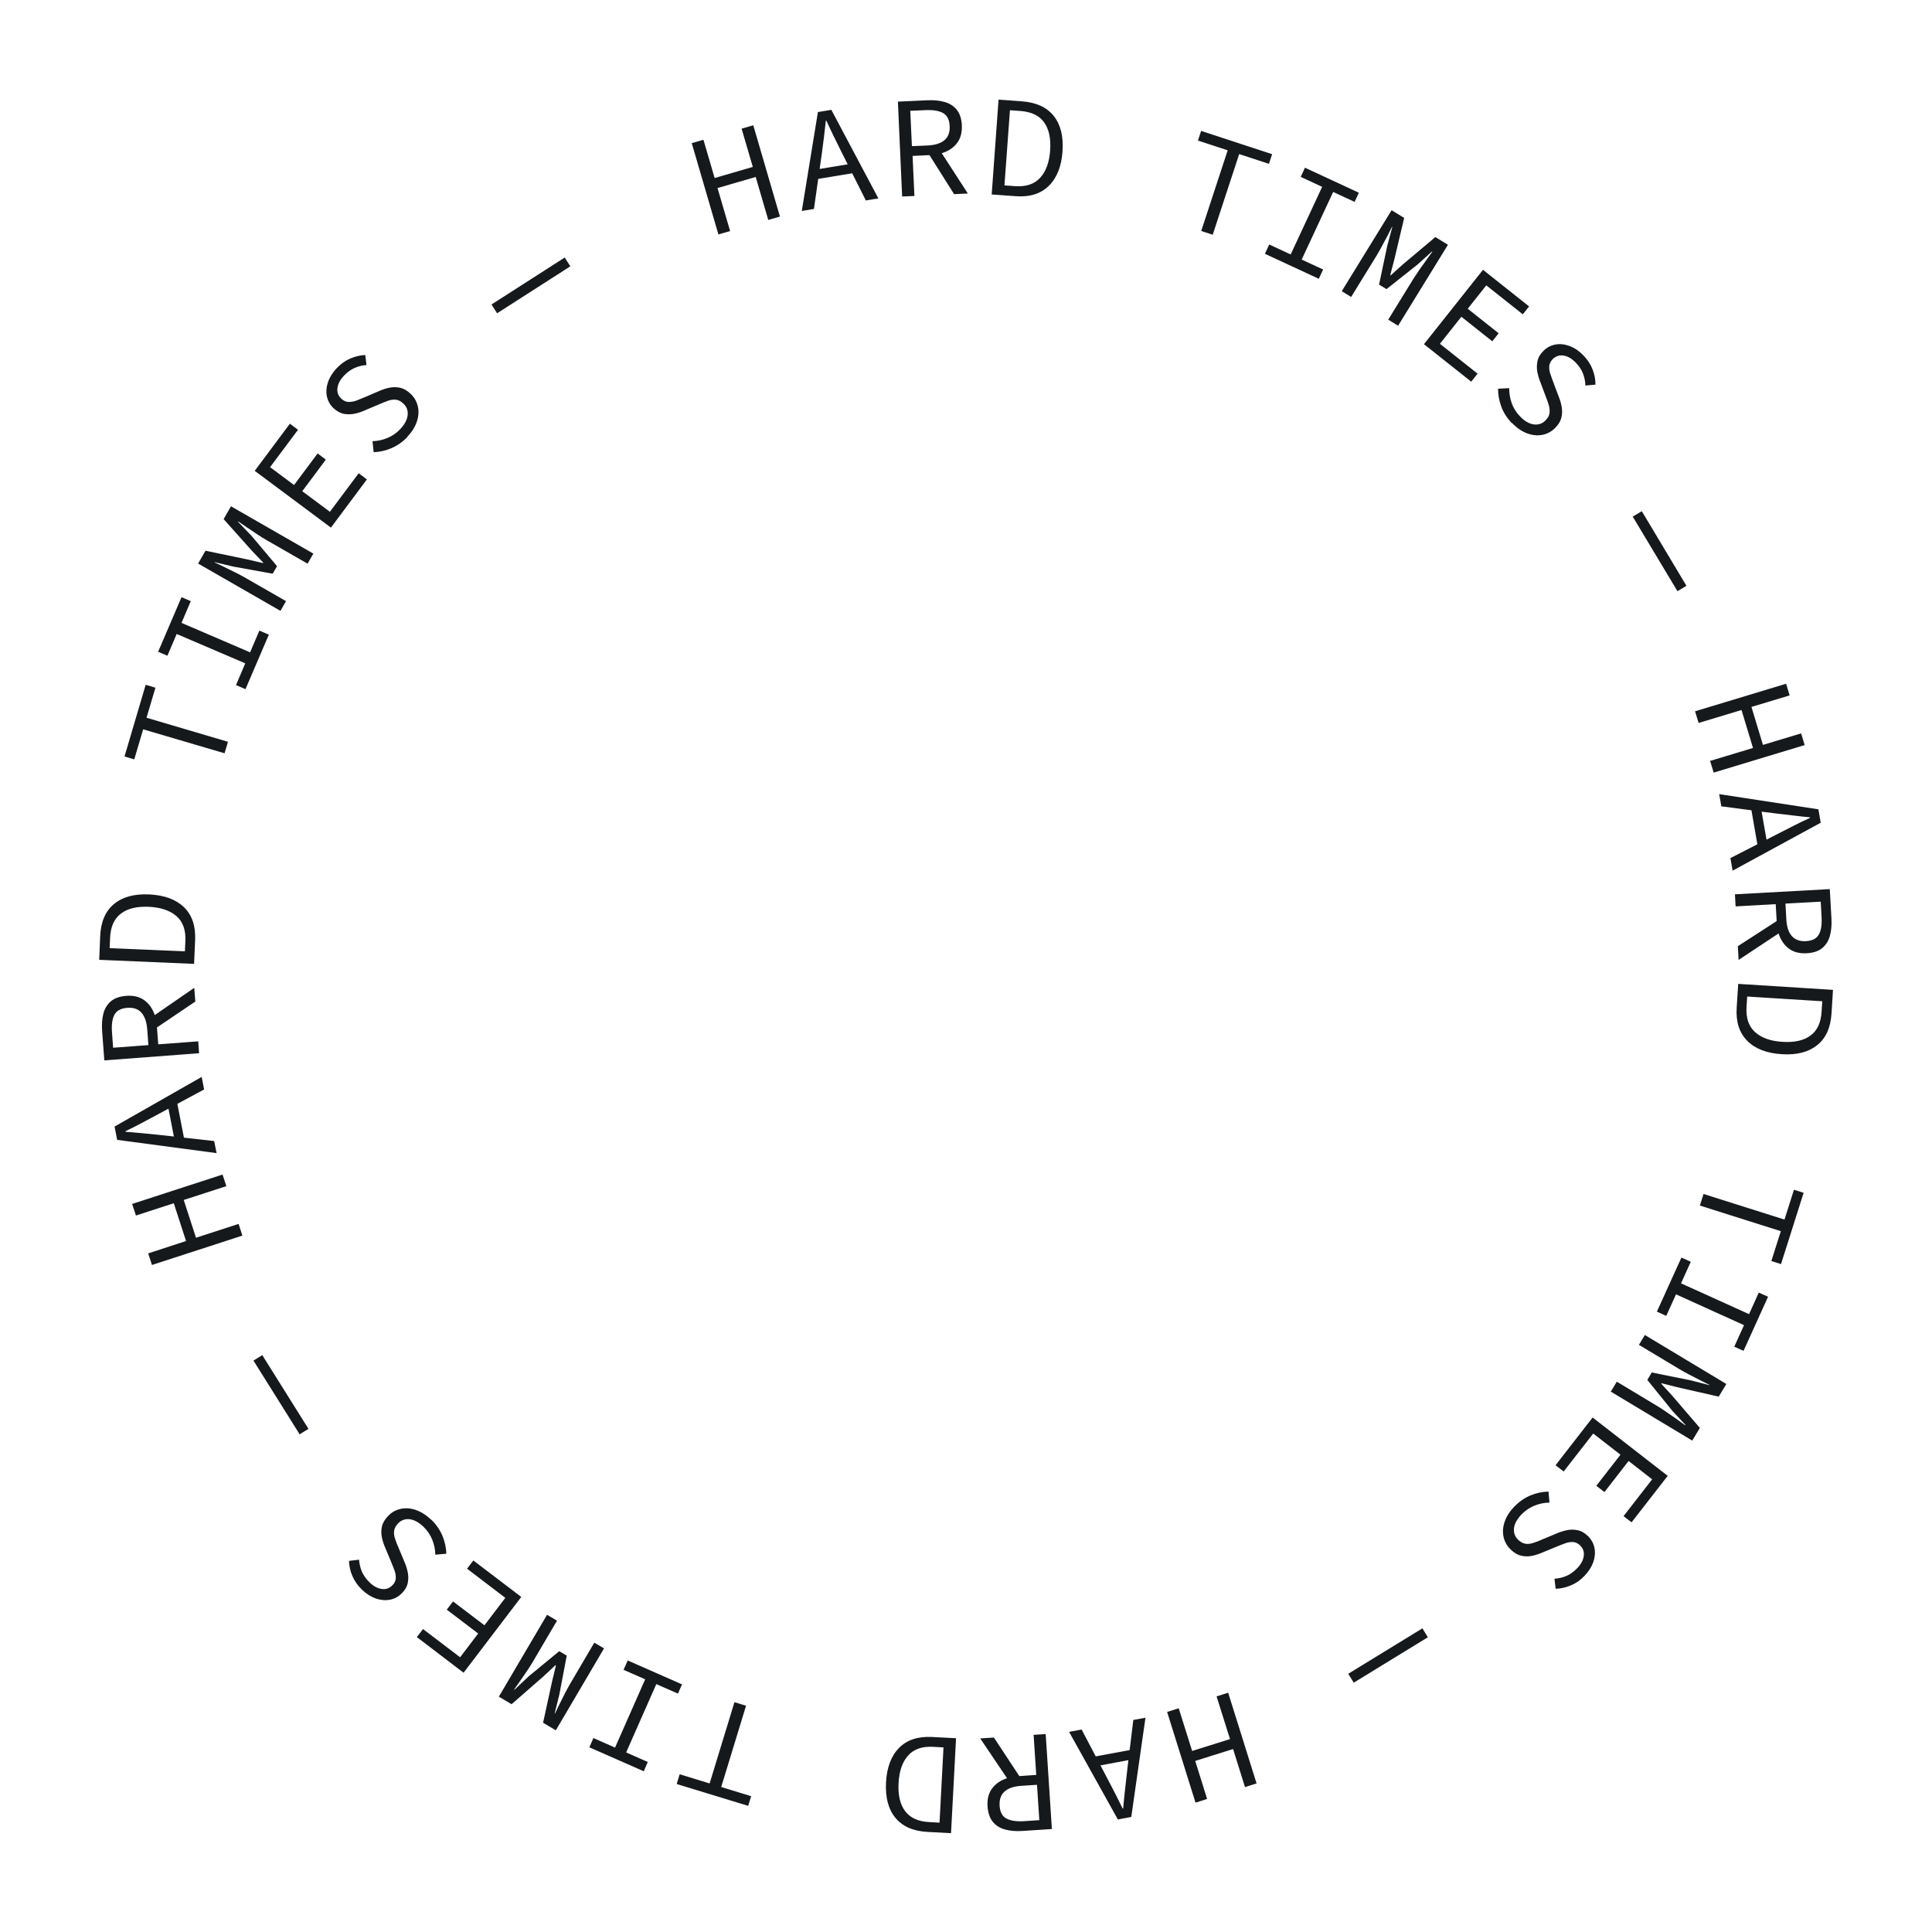 <?xml version="1.0" encoding="UTF-8"?><svg id="State" xmlns="http://www.w3.org/2000/svg" width="480" height="480" viewBox="0 0 200 200"><defs><style>.cls-1{fill:#16191c;}</style></defs><path class="cls-1" d="M74.37,24.27l-2.76-9.45,1.21-.35,1.16,3.96,3.95-1.15-1.16-3.96,1.21-.35,2.76,9.45-1.21,.35-1.3-4.45-3.95,1.15,1.3,4.45-1.21,.35Zm8.63-2.42l1.67-10.25,1.39-.23,4.87,9.17-1.3,.21-1.41-2.81-3.52,.58-.44,3.11-1.26,.21Zm2.07-5.92l-.22,1.56,2.9-.48-.7-1.4c-.26-.52-.51-1.03-.76-1.54-.25-.51-.5-1.04-.74-1.57h-.06c-.07,.6-.13,1.18-.2,1.74-.07,.56-.14,1.13-.22,1.7Zm8.32,4.42l-.44-9.83,3.06-.14c.67-.03,1.26,.03,1.79,.18,.52,.15,.94,.42,1.25,.81,.31,.39,.49,.93,.52,1.61,.03,.76-.14,1.38-.52,1.86-.38,.48-.9,.82-1.56,1.02l2.7,4.17-1.42,.07-2.55-4.04-1.75,.08,.19,4.15-1.24,.05Zm1.01-5.22l1.63-.07c.77-.04,1.35-.22,1.74-.55,.39-.33,.57-.82,.54-1.46-.03-.65-.25-1.09-.67-1.34-.42-.24-1.01-.34-1.78-.31l-1.63,.07,.17,3.66Zm8.26,4.99l.71-9.81,2.42,.18c1.48,.11,2.57,.61,3.29,1.51,.72,.9,1.02,2.13,.91,3.68-.11,1.57-.59,2.75-1.43,3.57s-1.98,1.17-3.42,1.06l-2.48-.18Zm1.32-.93l1.09,.08c1.13,.08,1.99-.2,2.6-.86s.95-1.6,1.04-2.83c.09-1.24-.12-2.21-.62-2.91-.5-.7-1.32-1.1-2.45-1.18l-1.09-.08-.57,7.78Zm20.37,4.72l2.74-8.35-3.08-1.01,.33-1,7.35,2.41-.33,1-3.08-1.01-2.74,8.35-1.2-.39Zm6.59,2.37l.45-.97,2.22,1.03,3.26-7-2.22-1.03,.44-.95,5.58,2.59-.44,.95-2.22-1.03-3.26,7,2.22,1.03-.45,.96-5.58-2.59Zm7.96,3.86l5.16-8.38,1.3,.8-1.02,4.3-.42,1.61,.05,.03,1.23-1.11,3.39-2.85,1.3,.8-5.16,8.38-1.02-.63,2.58-4.19c.17-.27,.38-.59,.62-.94,.25-.36,.5-.71,.75-1.05,.25-.34,.46-.63,.62-.86l-.04-.02-1.48,1.34-3.23,2.56-.77-.47,.85-4.02,.52-1.94-.03-.02c-.12,.25-.28,.57-.48,.95-.2,.38-.4,.76-.61,1.14-.21,.38-.39,.71-.56,.98l-2.58,4.19-1-.61Zm8.5,5.5l6.12-7.71,4.77,3.79-.65,.82-3.78-3-1.92,2.42,3.2,2.54-.66,.83-3.2-2.54-2.22,2.8,3.9,3.09-.66,.83-4.89-3.88Zm9.12,8.18c-.5-.52-.87-1.09-1.1-1.71-.23-.62-.35-1.25-.34-1.87l1.15-.06c0,.52,.08,1.04,.26,1.55,.18,.51,.47,.97,.86,1.37,.47,.49,.95,.77,1.41,.83,.47,.07,.87-.06,1.2-.38,.25-.24,.4-.49,.44-.75s.02-.53-.06-.82c-.08-.29-.19-.6-.33-.95l-.54-1.44c-.14-.33-.24-.68-.32-1.06-.08-.38-.07-.76,.01-1.15,.08-.39,.3-.75,.64-1.08,.36-.35,.78-.56,1.25-.64,.47-.08,.96-.02,1.46,.17,.5,.19,.97,.51,1.41,.97,.43,.44,.75,.93,.95,1.46s.3,1.05,.29,1.56l-1.04,.09c-.01-.43-.1-.85-.25-1.24-.15-.4-.41-.78-.76-1.14-.4-.41-.81-.65-1.24-.72-.43-.07-.8,.05-1.12,.35-.22,.22-.34,.46-.37,.72-.02,.27,.01,.54,.11,.82,.09,.28,.2,.57,.3,.85l.53,1.41c.17,.41,.29,.8,.35,1.19,.06,.39,.05,.77-.05,1.13-.1,.37-.32,.72-.67,1.06-.38,.36-.81,.59-1.31,.68-.5,.09-1.02,.04-1.56-.16-.54-.2-1.06-.56-1.56-1.08Zm12.51,9.65l.93-.55,4.62,7.72-.93,.56-4.63-7.72Zm6.45,20.16l9.42-2.85,.36,1.21-3.95,1.19,1.19,3.93,3.95-1.19,.37,1.21-9.42,2.85-.37-1.21,4.44-1.34-1.19-3.93-4.44,1.34-.37-1.21Zm2.5,8.58l10.26,1.57,.24,1.39-9.12,4.96-.23-1.3,2.79-1.43-.61-3.52-3.12-.41-.22-1.26Zm5.94,2.01l-1.56-.2,.51,2.9,1.4-.72c.51-.26,1.02-.52,1.53-.78,.51-.26,1.03-.51,1.57-.75v-.06c-.6-.06-1.18-.12-1.74-.19-.57-.06-1.13-.13-1.7-.2Zm-4.33,8.36l9.83-.54,.17,3.06c.04,.67-.02,1.26-.16,1.79-.15,.52-.41,.94-.8,1.26-.39,.32-.92,.49-1.6,.53-.76,.04-1.38-.12-1.87-.5-.49-.38-.83-.89-1.04-1.55l-4.14,2.74-.08-1.42,4.02-2.6-.1-1.75-4.15,.23-.07-1.24Zm5.24,.96l.09,1.63c.04,.77,.23,1.35,.57,1.73s.82,.56,1.46,.53c.65-.04,1.09-.26,1.33-.68,.24-.42,.33-1.01,.29-1.78l-.09-1.63-3.66,.2Zm-4.9,8.31l9.82,.62-.15,2.42c-.09,1.48-.58,2.58-1.48,3.3-.89,.72-2.12,1.04-3.67,.94-1.57-.1-2.76-.56-3.58-1.39-.82-.83-1.18-1.96-1.09-3.41l.16-2.49Zm.94,1.31l-.07,1.09c-.07,1.13,.22,1.99,.88,2.59,.66,.6,1.61,.94,2.84,1.01,1.24,.08,2.21-.14,2.9-.65,.7-.51,1.08-1.33,1.15-2.46l.07-1.09-7.79-.49Zm-4.52,20.44l8.38,2.65,.98-3.09,1,.32-2.34,7.38-1-.32,.98-3.09-8.38-2.65,.38-1.2Zm-2.29,6.58l.97,.44-1.01,2.23,7.04,3.19,1.01-2.23,.96,.43-2.54,5.6-.96-.43,1.01-2.23-7.04-3.19-1.01,2.23-.97-.44,2.54-5.6Zm-3.78,8.02l8.43,5.07-.79,1.31-4.31-.98-1.61-.41-.03,.05,1.12,1.22,2.88,3.36-.79,1.31-8.43-5.07,.62-1.03,4.22,2.54c.27,.16,.59,.37,.95,.62,.36,.25,.71,.49,1.06,.74,.35,.25,.63,.46,.86,.62l.02-.04-1.36-1.46-2.59-3.2,.46-.77,4.03,.81,1.94,.5v-.03c-.24-.12-.56-.27-.94-.47s-.76-.39-1.15-.59c-.39-.2-.72-.39-.99-.55l-4.22-2.53,.6-1Zm-5.41,8.54l7.77,6.04-3.74,4.81-.83-.64,2.96-3.81-2.44-1.9-2.5,3.22-.84-.65,2.5-3.22-2.82-2.19-3.06,3.93-.84-.65,3.83-4.93Zm-8.1,9.22c.5-.52,1.06-.9,1.67-1.16,.62-.25,1.23-.38,1.86-.39l.1,1.14c-.52,0-1.04,.11-1.54,.31s-.95,.5-1.34,.9c-.47,.49-.74,.97-.79,1.44s.09,.87,.42,1.19c.25,.24,.51,.38,.77,.42,.26,.04,.53,0,.81-.09,.29-.09,.6-.21,.93-.36l1.42-.59c.32-.15,.67-.26,1.05-.35,.38-.09,.76-.1,1.15-.02,.39,.07,.76,.28,1.1,.61,.36,.35,.58,.76,.68,1.23,.09,.47,.05,.96-.12,1.46-.18,.51-.48,.98-.92,1.44-.43,.45-.91,.78-1.43,.99s-1.04,.33-1.55,.34l-.12-1.04c.43-.03,.84-.12,1.23-.29,.39-.16,.76-.43,1.12-.8,.4-.41,.62-.83,.68-1.26,.06-.43-.07-.8-.39-1.11-.22-.21-.47-.33-.73-.34s-.54,.03-.82,.14c-.28,.1-.56,.21-.84,.33l-1.39,.57c-.4,.18-.79,.31-1.18,.39-.39,.08-.77,.07-1.14-.02-.37-.08-.73-.3-1.08-.64-.37-.36-.62-.79-.73-1.29-.11-.5-.08-1.02,.11-1.57,.18-.55,.52-1.08,1.02-1.6Zm-9.52,12.61l.56,.92-7.67,4.7-.57-.92,7.67-4.7Zm-20.11,6.66l2.94,9.39-1.2,.38-1.23-3.94-3.92,1.23,1.23,3.94-1.2,.38-2.94-9.39,1.2-.38,1.39,4.42,3.92-1.23-1.39-4.42,1.2-.38Zm-8.56,2.58l-1.47,10.28-1.39,.26-5.05-9.07,1.3-.24,1.46,2.78,3.51-.65,.38-3.12,1.25-.23Zm-1.95,5.96l.18-1.56-2.89,.54,.73,1.39c.27,.51,.53,1.02,.79,1.52,.26,.51,.52,1.03,.77,1.56h.06c.05-.6,.11-1.18,.17-1.74,.06-.56,.12-1.13,.19-1.71Zm-8.38-4.25l.64,9.82-3.05,.2c-.67,.04-1.26,0-1.79-.15-.53-.14-.95-.4-1.27-.79-.32-.39-.5-.92-.55-1.6-.05-.76,.11-1.38,.48-1.87s.88-.84,1.54-1.05l-2.78-4.12,1.42-.09,2.63,3.99,1.75-.12-.27-4.15,1.24-.08Zm-.9,5.24l-1.63,.11c-.77,.05-1.34,.24-1.73,.59-.38,.34-.55,.83-.51,1.47,.04,.65,.27,1.09,.7,1.32,.42,.23,1.02,.32,1.78,.28l1.63-.11-.24-3.65Zm-8.38-4.82l-.52,9.83-2.43-.13c-1.48-.08-2.58-.56-3.32-1.45-.73-.88-1.06-2.1-.98-3.66,.08-1.57,.54-2.77,1.35-3.59,.82-.83,1.95-1.2,3.4-1.13l2.49,.13Zm-1.3,.95l-1.09-.06c-1.13-.06-1.99,.24-2.58,.91-.59,.66-.92,1.62-.98,2.85-.07,1.24,.16,2.21,.68,2.9,.52,.69,1.34,1.07,2.47,1.13l1.09,.06,.41-7.79Zm-20.44-4.31l-2.57,8.41,3.1,.95-.31,1-7.4-2.26,.31-1.01,3.1,.95,2.57-8.41,1.21,.37Zm-6.62-2.23l-.43,.97-2.24-.98-3.12,7.07,2.24,.99-.42,.96-5.63-2.48,.42-.96,2.24,.99,3.12-7.07-2.24-.98,.43-.97,5.63,2.48Zm-8.08-3.71l-4.99,8.48-1.32-.78,.94-4.32,.39-1.61-.05-.03-1.21,1.13-3.33,2.91-1.32-.78,4.99-8.48,1.03,.61-2.49,4.24c-.16,.28-.37,.6-.61,.96-.24,.36-.49,.72-.73,1.06-.25,.35-.45,.64-.61,.87l.04,.02,1.45-1.37,3.18-2.62,.78,.46-.77,4.04-.48,1.94,.03,.02c.12-.26,.27-.58,.46-.96,.19-.38,.38-.77,.58-1.15,.2-.39,.38-.72,.54-.99l2.49-4.24,1.01,.59Zm-8.58-5.31l-5.96,7.83-4.84-3.69,.64-.83,3.84,2.92,1.87-2.46-3.25-2.47,.65-.85,3.25,2.47,2.16-2.84-3.96-3.02,.65-.85,4.97,3.78Zm-9.31-8.02c.52,.5,.9,1.06,1.16,1.67,.25,.62,.39,1.23,.4,1.86l-1.14,.1c0-.52-.11-1.04-.31-1.54s-.5-.95-.9-1.34c-.49-.47-.97-.73-1.44-.79-.47-.05-.87,.09-1.19,.42-.24,.25-.38,.51-.42,.77-.04,.26,0,.53,.09,.81,.09,.29,.21,.6,.36,.93l.59,1.42c.15,.32,.26,.67,.35,1.05s.1,.76,.03,1.15c-.07,.39-.27,.76-.61,1.1-.35,.36-.76,.59-1.23,.68-.47,.09-.96,.05-1.47-.12-.5-.18-.99-.48-1.44-.92-.45-.43-.78-.91-1-1.43s-.33-1.04-.34-1.55l1.04-.12c.03,.43,.13,.84,.29,1.23,.17,.39,.43,.76,.8,1.12,.41,.4,.83,.62,1.26,.68,.43,.06,.8-.07,1.11-.39,.22-.22,.33-.47,.34-.73,.01-.27-.03-.54-.14-.82-.1-.28-.22-.56-.33-.84l-.58-1.39c-.18-.4-.31-.79-.39-1.18-.08-.39-.07-.77,.01-1.13s.3-.73,.64-1.08c.36-.38,.79-.62,1.29-.73s1.02-.08,1.57,.11,1.08,.52,1.6,1.02Zm-12.7-9.4l-.92,.57-4.78-7.63,.91-.57,4.78,7.63Zm-6.85-20l-9.36,3.04-.39-1.2,3.92-1.28-1.27-3.91-3.92,1.27-.39-1.2,9.36-3.04,.39,1.2-4.41,1.43,1.27,3.91,4.41-1.43,.39,1.2Zm-2.67-8.54l-10.29-1.37-.27-1.38,9.02-5.14,.25,1.3-2.77,1.49,.68,3.5,3.13,.35,.25,1.25Zm-5.98-1.89l1.56,.17-.56-2.88-1.38,.74c-.51,.27-1.01,.54-1.52,.81-.5,.27-1.02,.53-1.55,.78v.06c.6,.05,1.18,.1,1.75,.15,.57,.05,1.13,.11,1.71,.17Zm4.17-8.45l-9.81,.74-.23-3.05c-.05-.67,0-1.27,.13-1.79s.4-.95,.78-1.28c.38-.32,.91-.51,1.59-.56,.76-.06,1.38,.1,1.88,.46,.5,.37,.85,.88,1.07,1.53l4.09-2.82,.11,1.42-3.97,2.68,.13,1.75,4.14-.31,.09,1.24Zm-5.25-.85l-.12-1.63c-.06-.77-.26-1.34-.6-1.72-.34-.38-.83-.55-1.47-.5-.65,.05-1.09,.29-1.32,.71-.23,.42-.31,1.02-.26,1.79l.12,1.63,3.65-.27Zm4.74-8.4l-9.83-.42,.1-2.43c.06-1.48,.53-2.59,1.41-3.33,.88-.74,2.1-1.08,3.65-1.01,1.57,.07,2.77,.51,3.61,1.32,.84,.81,1.22,1.94,1.16,3.39l-.11,2.49Zm-.96-1.29l.05-1.09c.05-1.13-.26-1.99-.93-2.57-.67-.58-1.62-.9-2.86-.96-1.24-.05-2.2,.18-2.89,.71s-1.06,1.35-1.11,2.48l-.05,1.09,7.79,.33Zm4.11-20.51l-8.43-2.48-.92,3.11-1.01-.3,2.19-7.42,1.01,.3-.92,3.11,8.43,2.49-.36,1.21Zm2.16-6.64l-.98-.42,.96-2.25-7.1-3.04-.96,2.25-.96-.41,2.42-5.65,.96,.41-.96,2.25,7.1,3.05,.96-2.25,.98,.42-2.42,5.65Zm3.63-8.1l-8.53-4.9,.76-1.33,4.33,.9,1.62,.38,.03-.05-1.15-1.2-2.95-3.3,.76-1.33,8.53,4.9-.6,1.04-4.27-2.45c-.28-.16-.6-.36-.96-.6-.37-.24-.72-.48-1.07-.72-.35-.24-.64-.44-.88-.6l-.02,.04,1.39,1.44,2.65,3.15-.45,.78-4.04-.73-1.95-.46-.02,.03c.26,.11,.58,.26,.96,.45,.38,.19,.77,.38,1.16,.57,.39,.19,.72,.37,1,.53l4.27,2.45-.58,1.01Zm5.22-8.62l-7.89-5.88,3.64-4.88,.84,.63-2.89,3.87,2.48,1.85,2.44-3.27,.85,.64-2.44,3.27,2.86,2.13,2.98-3.99,.85,.64-3.73,5Zm7.93-9.4c-.5,.52-1.05,.91-1.66,1.17-.61,.26-1.23,.4-1.85,.42l-.12-1.14c.52-.01,1.04-.12,1.54-.33,.5-.2,.95-.51,1.33-.92,.47-.49,.72-.98,.77-1.45s-.1-.87-.43-1.18c-.25-.24-.51-.38-.77-.41-.26-.03-.53,0-.81,.1-.28,.1-.59,.22-.93,.37l-1.42,.6c-.32,.15-.67,.27-1.05,.36-.38,.09-.76,.1-1.15,.04-.39-.07-.76-.27-1.11-.59-.36-.34-.59-.75-.69-1.22-.1-.47-.06-.96,.11-1.47,.17-.51,.47-.99,.9-1.45,.43-.45,.9-.79,1.42-1.01,.52-.22,1.04-.34,1.54-.36l.13,1.04c-.43,.03-.84,.13-1.23,.3s-.76,.44-1.11,.81c-.39,.41-.61,.84-.67,1.27-.05,.43,.08,.8,.4,1.1,.23,.21,.47,.33,.74,.34,.27,0,.54-.04,.82-.14,.28-.11,.56-.22,.84-.34l1.38-.59c.4-.19,.79-.32,1.18-.4,.39-.08,.76-.08,1.13,0,.37,.08,.73,.29,1.09,.63,.38,.36,.62,.78,.74,1.28,.12,.49,.09,1.02-.09,1.57-.18,.55-.51,1.09-1.01,1.61Zm9.27-12.79l-.58-.91,7.58-4.86,.58,.91-7.58,4.86Z"/></svg>